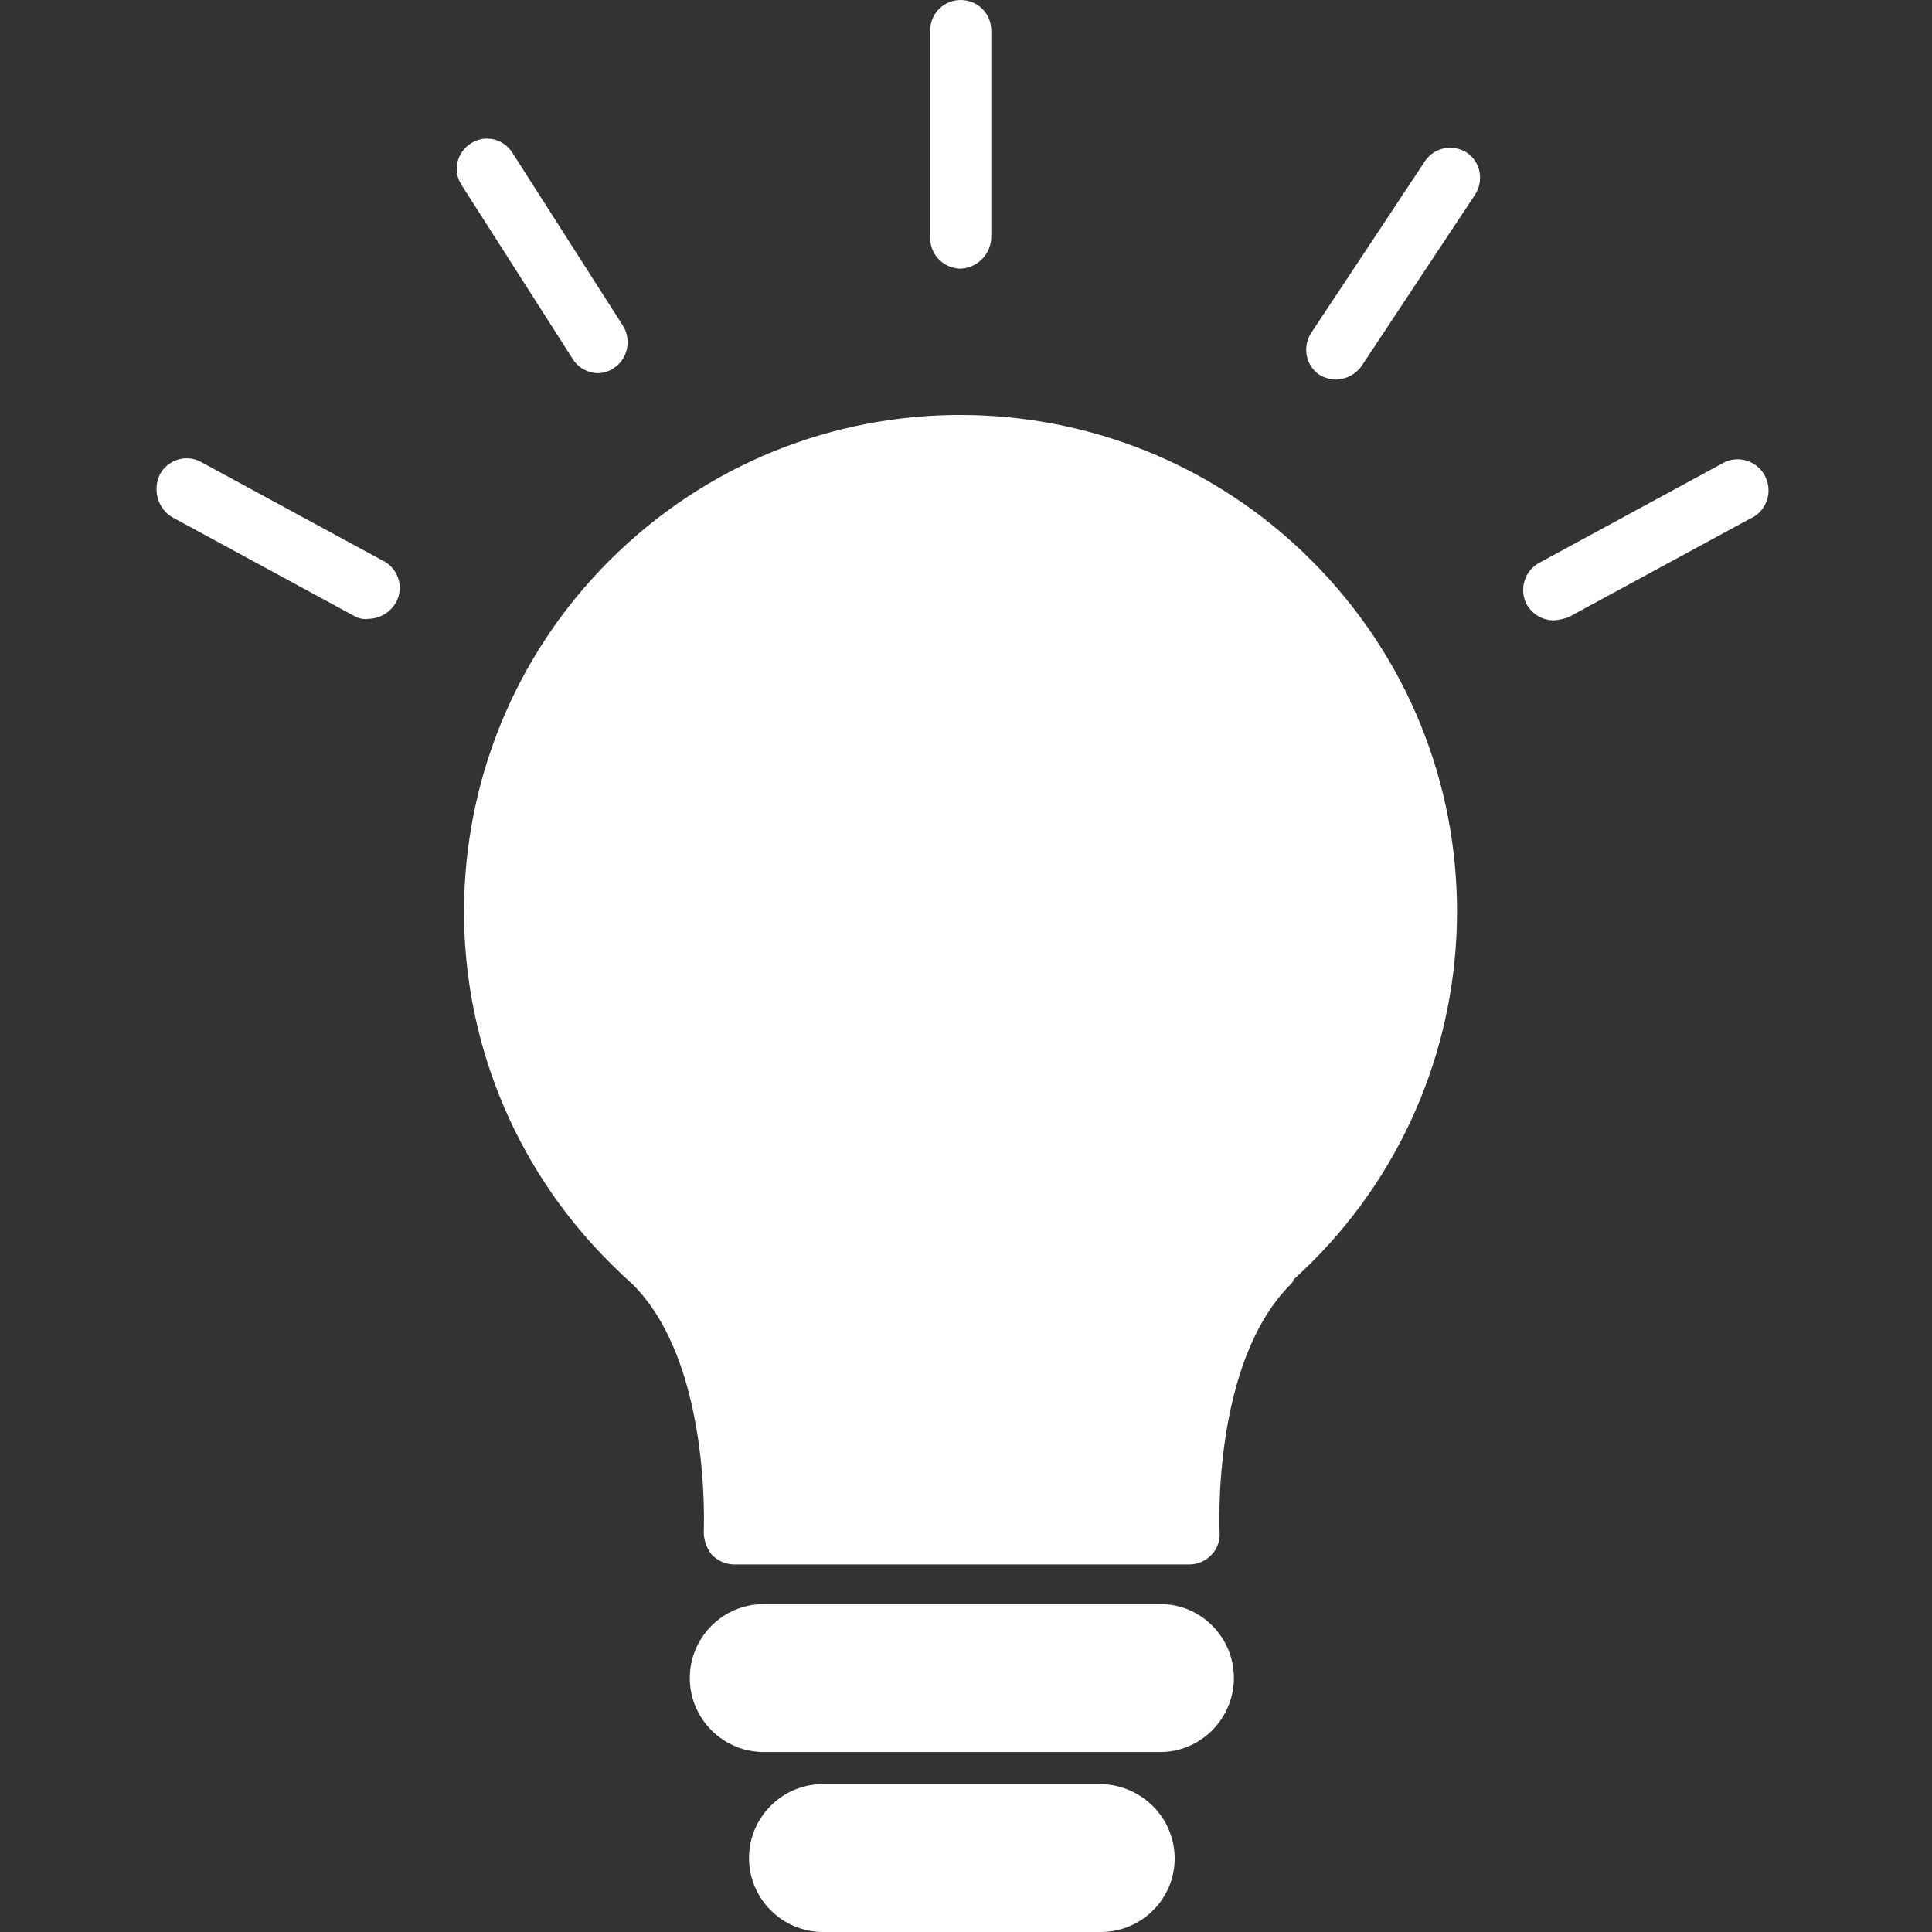 <?xml version="1.0" encoding="utf-8"?>
<!-- Generator: Adobe Illustrator 22.1.0, SVG Export Plug-In . SVG Version: 6.00 Build 0)  -->
<svg version="1.1" id="Capa_1" xmlns="http://www.w3.org/2000/svg" xmlns:xlink="http://www.w3.org/1999/xlink" x="0px" y="0px"
	 viewBox="0 0 512 512" style="enable-background:new 0 0 512 512;" xml:space="preserve">
<rect x="0" y="0" width="512" height="512" fill="#333333" stroke="none"/>
<style type="text/css">
	.st0{fill:#FFFFFF;}
</style>
<path class="st0" d="M336.4,334.8c-23.9,23.9-20.9,72-20.9,72H194.6c0,0,2.6-48.1-20.9-72c-51-44.9-56-122.7-11.1-173.8
	s122.7-56,173.8-11.1s56,122.7,11.1,173.8C344,327.6,340.4,331.3,336.4,334.8z"/>
<path class="st0" d="M318.9,444.7c0,6.3-5.1,11.5-11.4,11.5c0,0-0.1,0-0.1,0h-105c-6.3,0-11.5-5.1-11.5-11.5s5.1-11.5,11.5-11.5
	h104.5C313.4,433.1,318.8,438.2,318.9,444.7z"/>
<path class="st0" d="M303.2,492.4c0,6.3-5.1,11.5-11.4,11.5c0,0-0.1,0-0.1,0h-73.6c-6.3,0-11.5-5.1-11.5-11.5
	c0-6.3,5.1-11.5,11.5-11.5l0,0h73.6c6.3,0,11.5,5.1,11.5,11.4C303.2,492.3,303.2,492.4,303.2,492.4z"/>
<path class="st0" d="M342.8,339.1c53.9-48.7,58.1-131.9,9.3-185.8s-131.9-58.1-185.8-9.3s-58.1,131.9-9.3,185.8
	c3.4,3.7,7,7.3,10.7,10.6c20.9,20.9,18.8,65.2,18.8,65.6c0,2.2,0.8,4.3,2.1,6c1.6,1.6,3.7,2.6,6,2.6h120.5c2.3,0,4.4-0.9,6-2.6
	c1.5-1.6,2.3-3.8,2.1-6c0-0.4-2.1-44.7,18.8-65.6C342.4,339.9,342.8,339.6,342.8,339.1z M330.9,328.6c-0.8,0.5-1.4,1.2-1.7,2.1
	c-18.8,20-21.7,52.8-22.2,67.9H202.5c-0.5-15.7-3.9-49.8-23.9-69.9c-48-42-52.8-114.9-10.8-162.9s114.9-52.8,162.9-10.8
	c25,21.9,39.4,53.5,39.4,86.8c0.1,33.1-14.2,64.7-39.2,86.5L330.9,328.6z"/>
<path class="st0" d="M254.7,144c-4.5,0-8.1,3.6-8.1,8.1c0,4.5,3.6,8.1,8.1,8.1c47.7,0.1,86.4,38.7,86.4,86.5c0,4.5,3.6,8.1,8.1,8.1
	c4.5,0,8.1-3.6,8.1-8.1C357.3,190,311.4,144,254.7,144z"/>
<path class="st0" d="M327,444.7c0-10.8-8.7-19.6-19.5-19.6c0,0-0.1,0-0.1,0h-105c-10.8,0-19.6,8.8-19.6,19.6s8.8,19.6,19.6,19.6
	h104.5c10.8,0.3,19.8-8.3,20.1-19.2C327,445,327,444.9,327,444.7z M306.9,448.1H202.4c-1.9,0-3.4-1.5-3.4-3.4l0,0
	c0-1.8,1.4-3.4,3.3-3.4c0,0,0.1,0,0.1,0h104.5c1.8,0,3.4,1.4,3.4,3.3c0,0,0,0.1,0,0.1C310.8,446.9,309.2,448.1,306.9,448.1z"/>
<path class="st0" d="M291.7,472.8h-73.6c-10.8,0-19.6,8.8-19.6,19.6c0,10.8,8.8,19.6,19.6,19.6h73.6c10.8,0,19.6-8.7,19.6-19.5
	c0,0,0-0.1,0-0.1C311.2,481.6,302.5,473,291.7,472.8z M291.7,495.8h-73.6c-1.9,0-3.4-1.5-3.4-3.4s1.5-3.4,3.4-3.4h73.6
	c1.8,0,3.4,1.4,3.4,3.3c0,0,0,0.1,0,0.1c0.2,1.7-1.1,3.2-2.8,3.4C292.1,495.8,291.9,495.8,291.7,495.8z"/>
<path class="st0" d="M262.7,62.7V8.1c0-4.5-3.6-8.1-8.1-8.1s-8.1,3.6-8.1,8.1c0,0,0,0,0,0v55c0,4.5,3.7,8.1,8.2,8.1
	C259.2,70.9,262.7,67.2,262.7,62.7z"/>
<path class="st0" d="M388.8,40.5c-3.7-2.4-8.6-1.5-11.1,2.1l-30.2,45.6c-2.4,3.7-1.5,8.6,2.1,11.1c1.3,0.8,2.8,1.2,4.3,1.3
	c2.7,0,5.2-1.3,6.8-3.4l30.2-45.6C393.3,47.9,392.4,43,388.8,40.5z"/>
<path class="st0" d="M158.4,98.9c1.5,0,3-0.5,4.2-1.3c3.7-2.4,4.8-7.3,2.6-11.1l-29.4-46c-2.4-3.8-7.3-4.9-11-2.5
	c-3.8,2.4-4.9,7.3-2.5,11l29.4,46C153,97.3,155.6,98.8,158.4,98.9z"/>
<path class="st0" d="M45.7,137.1l48.1,26.1c1.2,0.7,2.5,1,3.9,0.8c3-0.1,5.7-1.7,7.2-4.3c2.2-3.8,0.8-8.7-3-10.9
	c-0.1-0.1-0.2-0.1-0.4-0.2l-48.1-26.1c-3.8-2.2-8.7-0.8-10.9,3c-0.1,0.1-0.1,0.2-0.2,0.4C40.4,130,41.9,134.9,45.7,137.1z"/>
<path class="st0" d="M411.8,164.4c1.3-0.1,2.6-0.4,3.8-0.8l48.1-26.1c4.2-1.8,6.1-6.6,4.3-10.8c-1.8-4.2-6.6-6.1-10.8-4.3
	c-0.4,0.2-0.7,0.4-1.1,0.6L408,149.1c-4,2.1-5.5,7.1-3.4,11.1C406.1,162.8,408.8,164.4,411.8,164.4z"/>
</svg>
